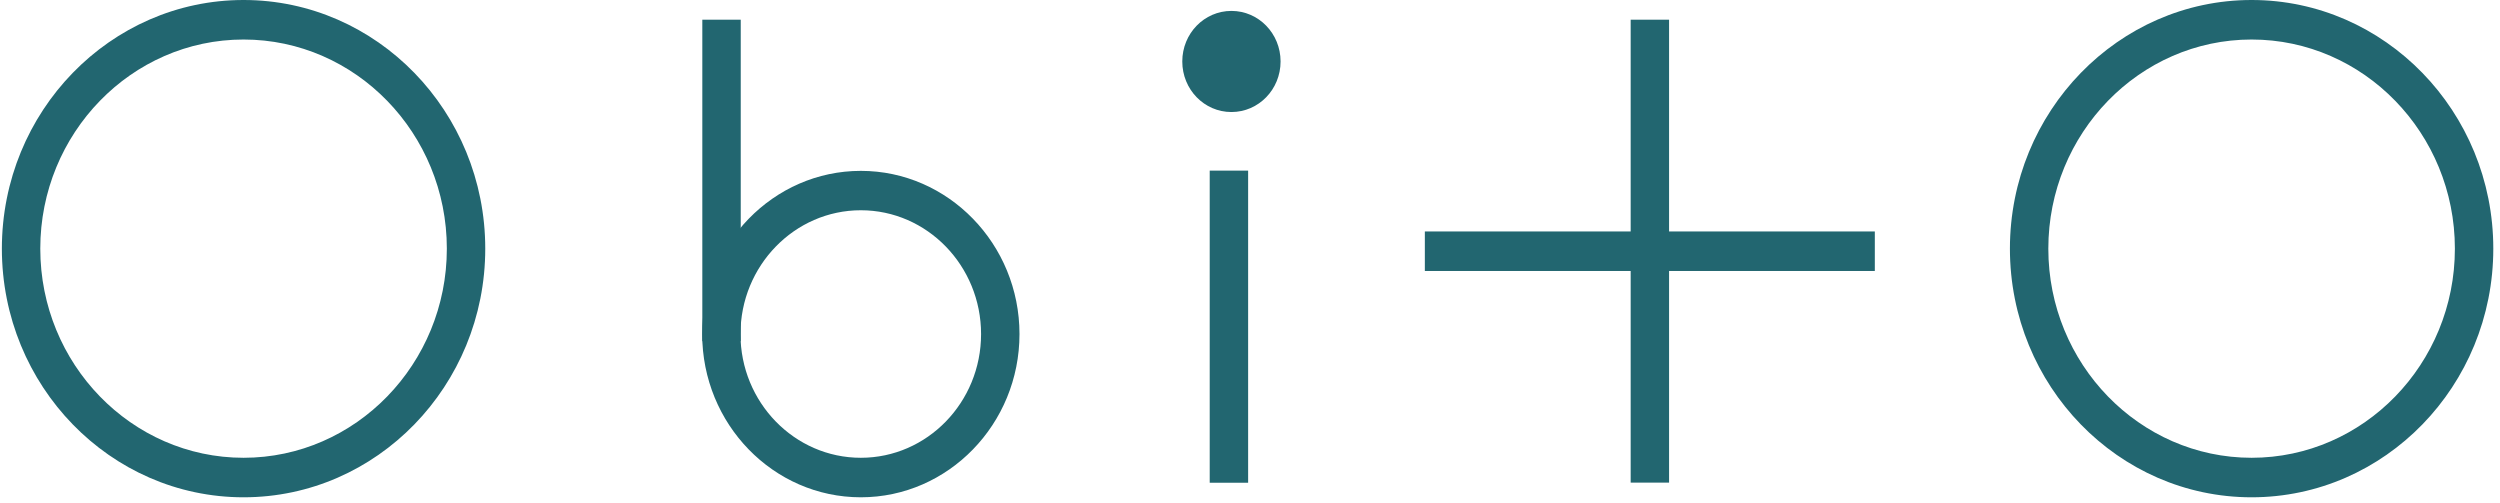 <svg width="303" height="61" viewBox="0 0 303 61" fill="none" xmlns="http://www.w3.org/2000/svg">
<path d="M227.228 28.053H172.691V32.843H227.228V28.053Z" fill="#226670"/>
<path d="M202.292 2.387H197.637V58.493H202.292V2.387Z" fill="#226670"/>
<path d="M151.273 20.679H146.617V58.508H151.273V20.679Z" fill="#226670"/>
<path d="M89.777 2.387H85.121V41.357H89.777V2.387Z" fill="#226670"/>
<path d="M29.52 60.272C13.366 60.272 0.227 46.755 0.227 30.136C0.227 13.517 13.366 0 29.52 0C45.674 0 58.813 13.517 58.813 30.136C58.813 46.755 45.674 60.272 29.52 60.272ZM29.52 4.79C15.937 4.79 4.882 16.163 4.882 30.136C4.882 44.109 15.937 55.483 29.52 55.483C43.102 55.483 54.157 44.109 54.157 30.136C54.157 16.163 43.102 4.79 29.52 4.79Z" fill="#226670"/>
<path d="M104.334 60.272C93.722 60.272 85.106 51.392 85.106 40.491C85.106 29.589 93.737 20.709 104.334 20.709C114.931 20.709 123.562 29.589 123.562 40.491C123.562 51.392 114.931 60.272 104.334 60.272ZM104.334 25.483C96.294 25.483 89.746 32.219 89.746 40.491C89.746 48.762 96.294 55.483 104.334 55.483C112.374 55.483 118.906 48.762 118.906 40.491C118.906 32.219 112.374 25.483 104.334 25.483Z" fill="#226670"/>
<path d="M272.895 60.272C256.741 60.272 243.602 46.755 243.602 30.136C243.602 13.517 256.755 0 272.895 0C289.034 0 302.188 13.517 302.188 30.136C302.188 46.755 289.049 60.272 272.895 60.272ZM272.895 4.79C259.312 4.79 248.257 16.163 248.257 30.136C248.257 44.109 259.312 55.483 272.895 55.483C286.477 55.483 297.532 44.109 297.532 30.136C297.532 16.163 286.477 4.79 272.895 4.79Z" fill="#226670"/>
<path d="M155.205 7.45C155.205 10.841 152.545 13.578 149.249 13.578C145.953 13.578 143.293 10.841 143.293 7.45C143.293 4.06 145.953 1.323 149.249 1.323C152.545 1.323 155.205 4.06 155.205 7.45Z" fill="#226670"/>
</svg>
